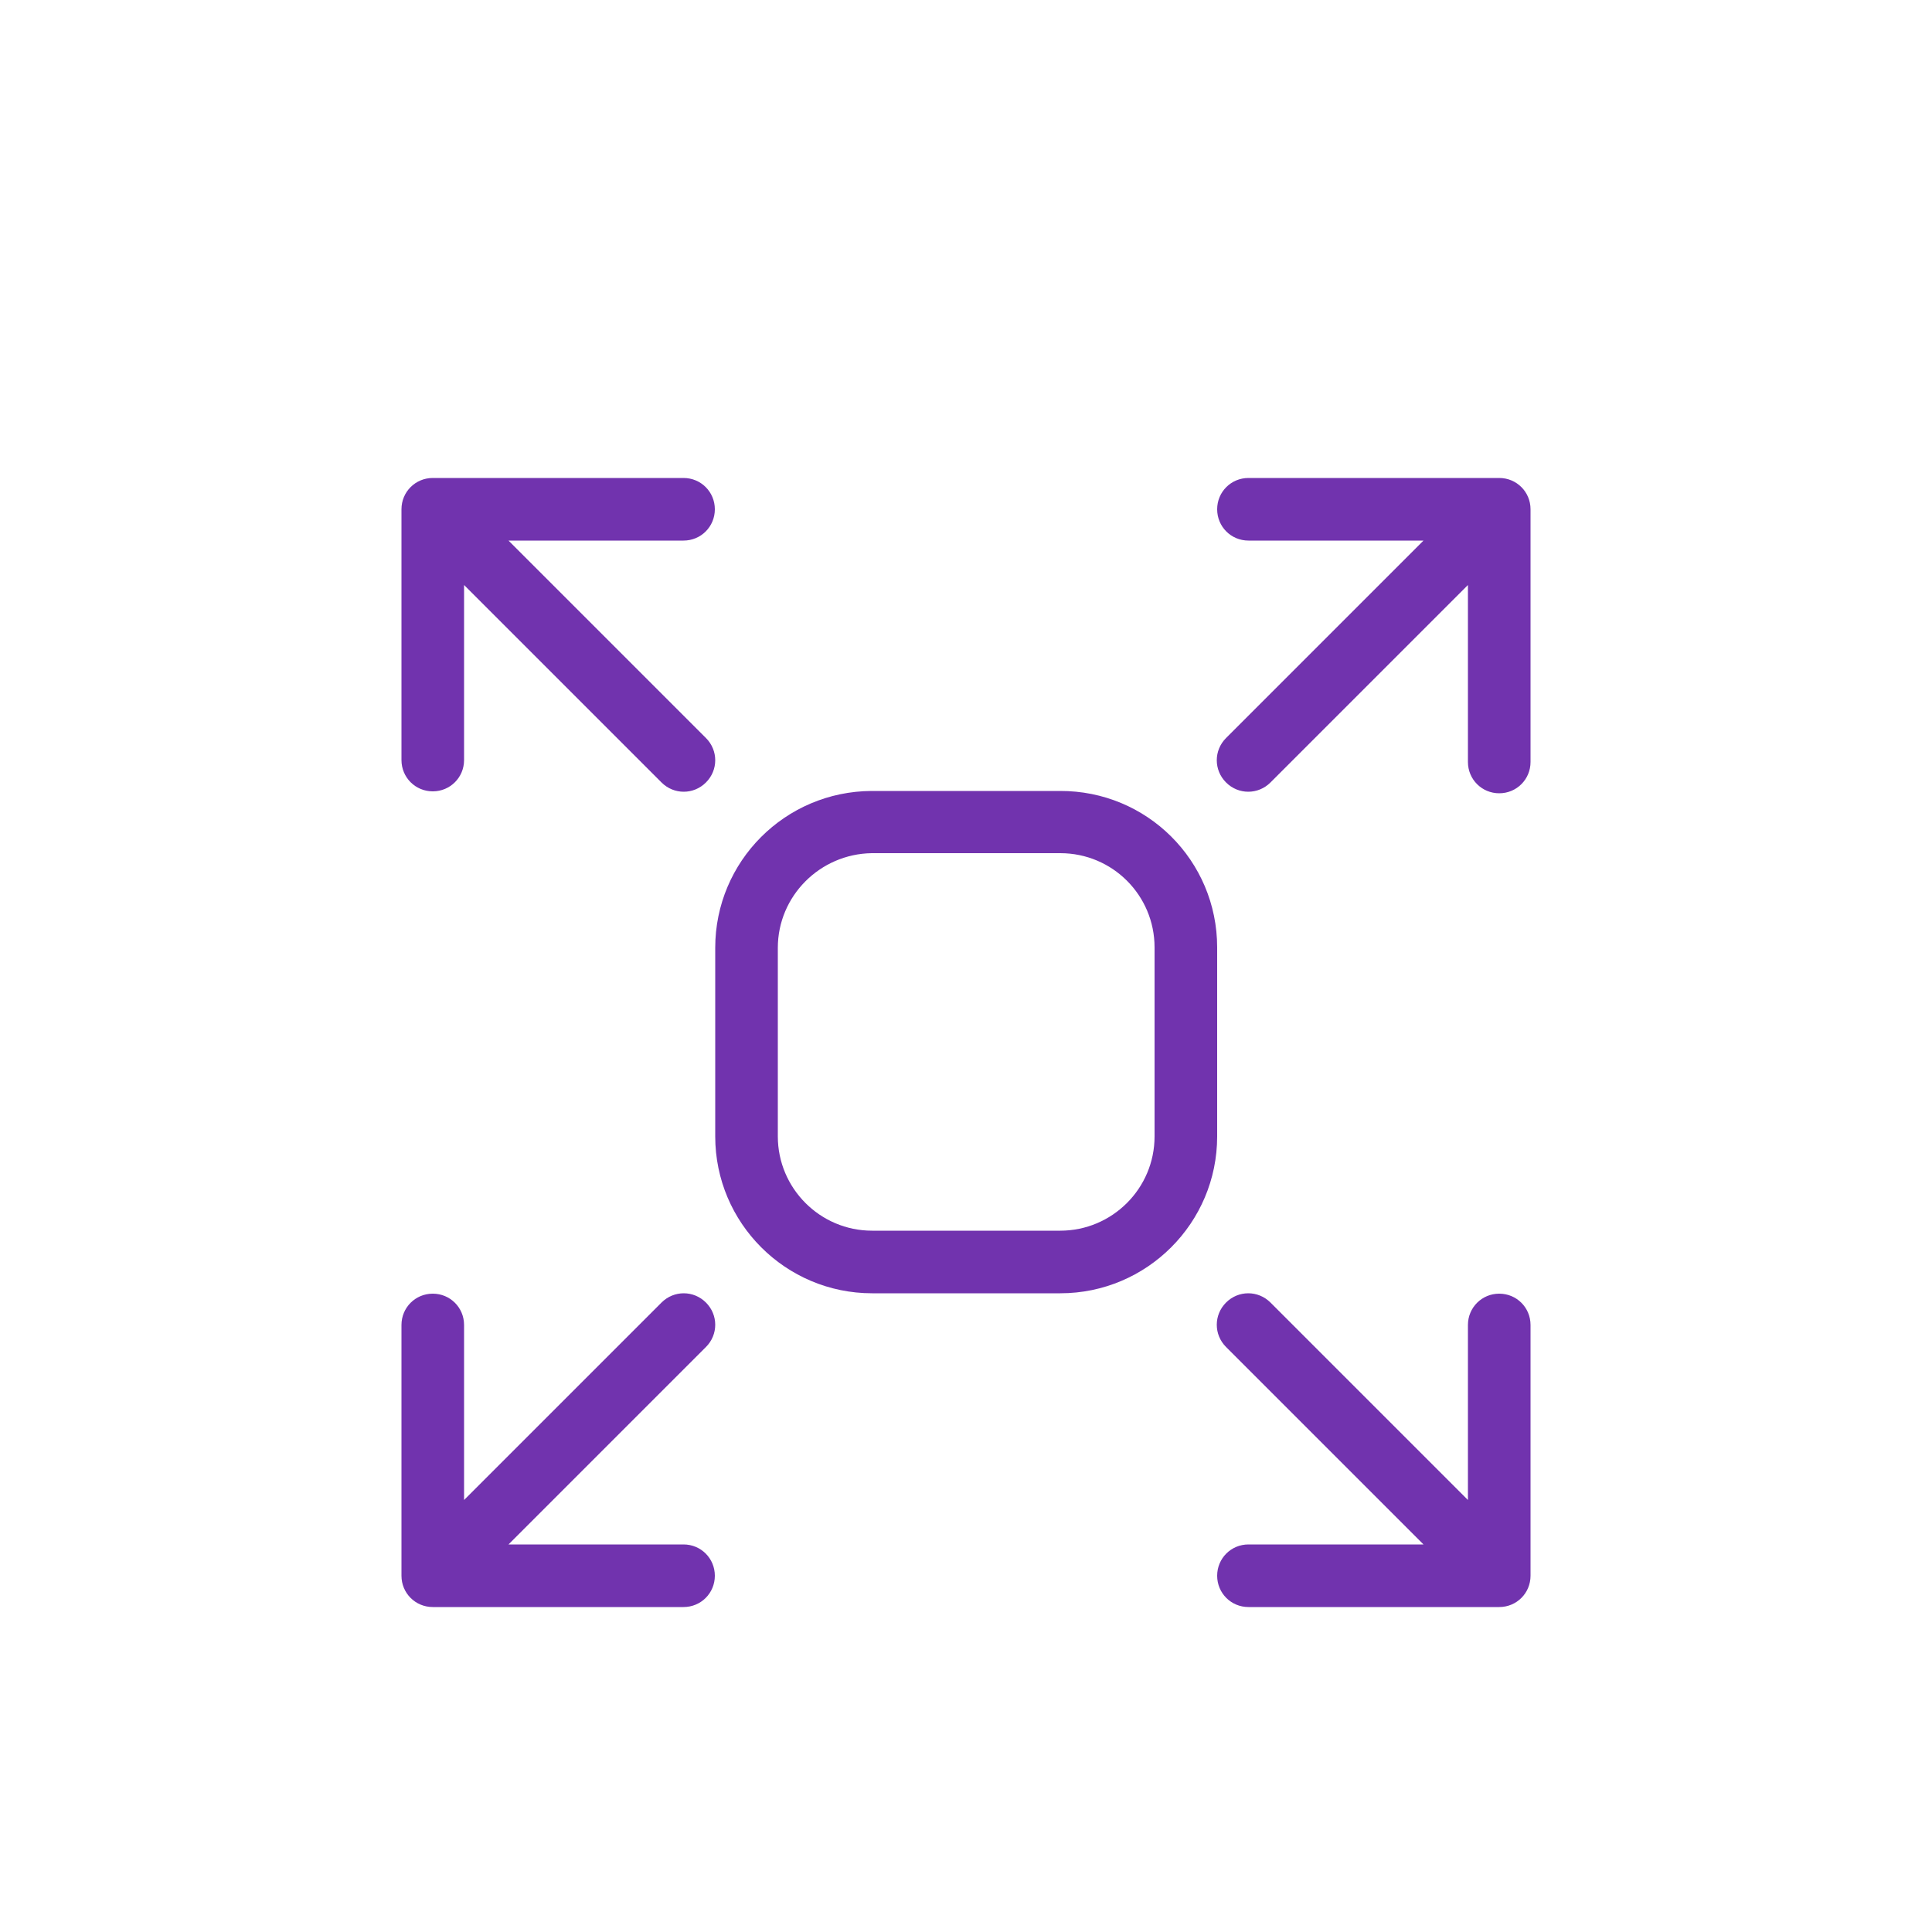 <svg viewBox="0 0 50 50" xmlns="http://www.w3.org/2000/svg"><path d="m37.99 38.82v-4.53c0-.45.36-.81.81-.81s.81.36.81.81v6.49c0 .45-.36.81-.81.81h-6.49c-.45 0-.81-.36-.81-.81s.36-.81.81-.81h4.53l-5.11-5.11c-.32-.32-.32-.83 0-1.15s.83-.32 1.15 0zm-25.98-23.68v4.53c0 .45-.36.81-.81.81s-.81-.36-.81-.81v-6.49c0-.45.36-.81.81-.81h6.49c.45 0 .81.36.81.81s-.36.81-.81.81h-4.53l5.11 5.11c.32.32.32.83 0 1.15s-.83.32-1.15 0zm1.15 24.83h4.53c.45 0 .81.36.81.81s-.36.81-.81.81h-6.49c-.45 0-.81-.36-.81-.81v-6.49c0-.45.36-.81.81-.81s.81.36.81.81v4.53l5.11-5.11c.32-.32.83-.32 1.15 0s.32.83 0 1.15zm23.68-25.98h-4.53c-.45 0-.81-.36-.81-.81s.36-.81.81-.81h6.49c.45 0 .81.36.81.81v6.54c0 .45-.36.81-.81.81s-.81-.36-.81-.81v-4.58l-5.11 5.11c-.32.32-.83.32-1.15 0s-.32-.83 0-1.15zm-18.33 10.54c0-2.24 1.81-4.05 4.05-4.06h4.87c2.25-.01 4.07 1.8 4.07 4.05v4.89c0 2.24-1.82 4.06-4.06 4.06h-4.87c-2.24 0-4.06-1.82-4.06-4.06zm1.62 0v4.88c0 1.34 1.09 2.44 2.44 2.44h4.87c1.34 0 2.44-1.09 2.44-2.44v-4.89c0-1.35-1.09-2.44-2.44-2.44h-4.88c-1.34.02-2.43 1.11-2.43 2.45z" fill="#7133ae"/></svg>
